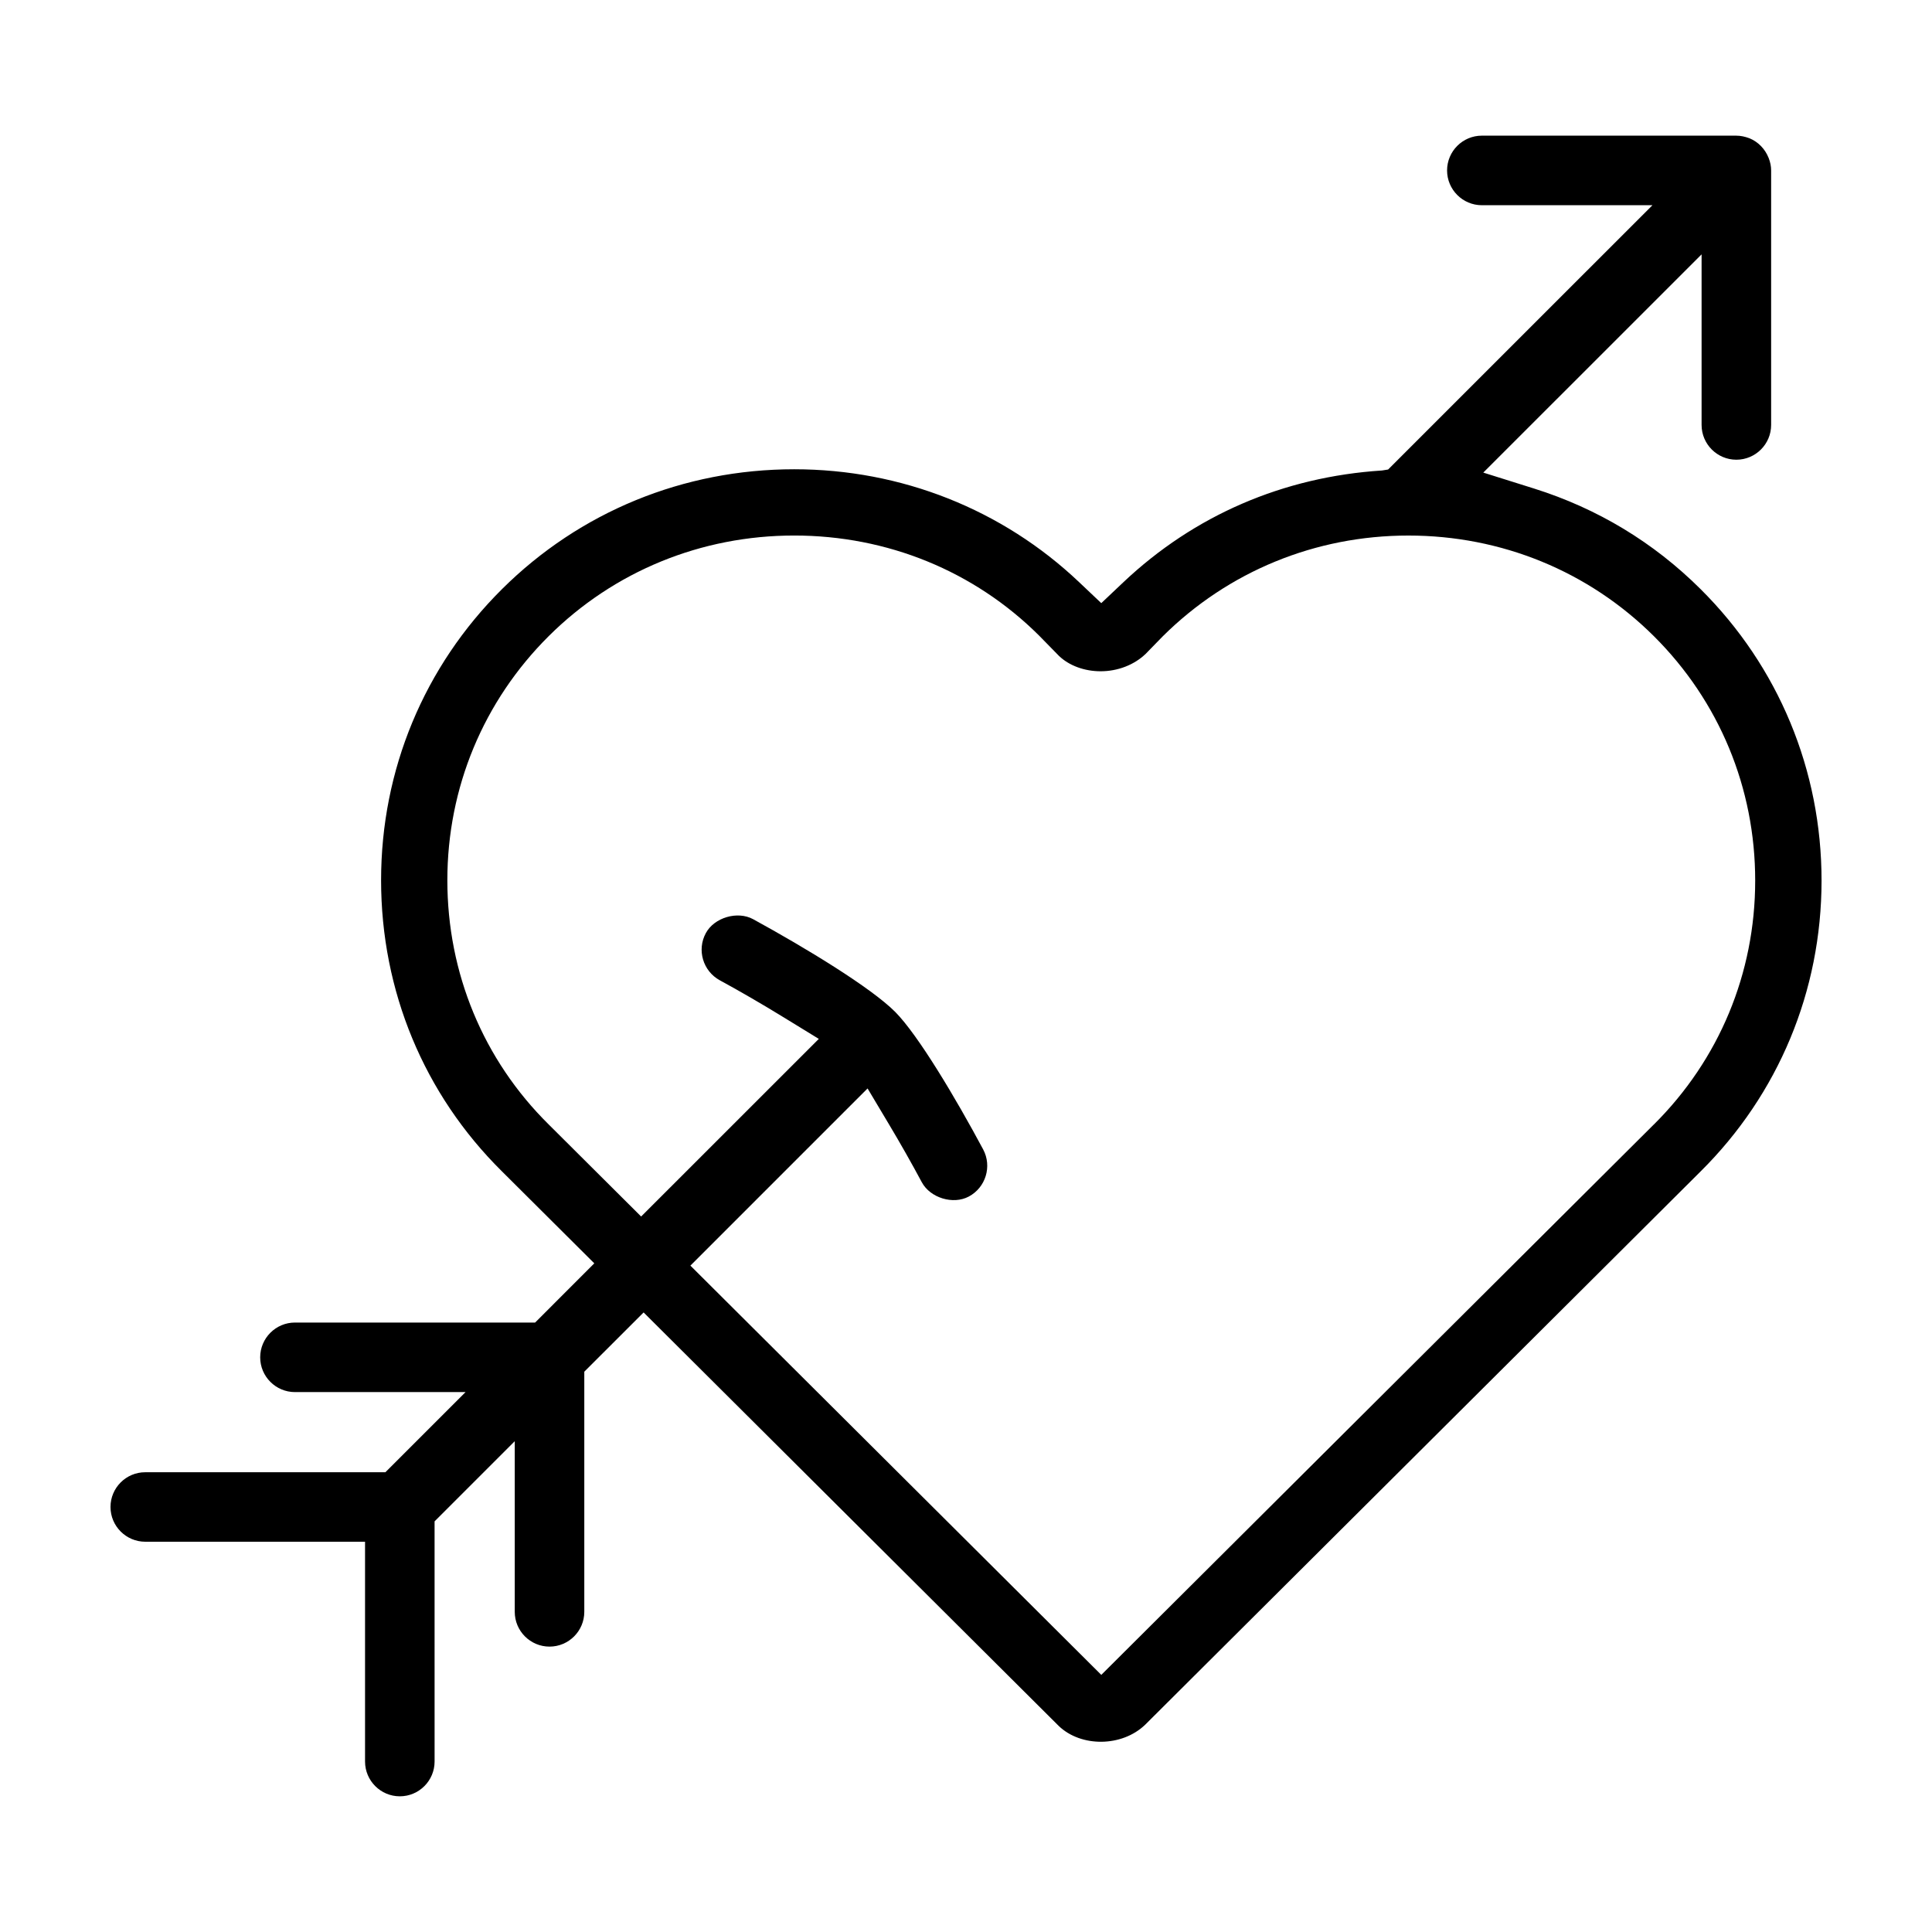 <?xml version="1.0" encoding="UTF-8"?>
<!-- Uploaded to: ICON Repo, www.svgrepo.com, Generator: ICON Repo Mixer Tools -->
<svg fill="#000000" width="800px" height="800px" version="1.1" viewBox="144 144 512 512" xmlns="http://www.w3.org/2000/svg">
 <path d="m594.66 300.11c-12.461-12.395-27.305-21.352-44.113-26.641l-13.461-4.227 57.852-57.832v45.203c0 5.078 4.133 9.215 9.215 9.215 5.082 0 9.215-4.137 9.215-9.215v-67.441c0-1.102-0.223-2.227-0.664-3.324-0.961-2.398-2.754-4.242-5.062-5.199-1.25-0.465-2.387-0.695-3.488-0.695l-67.449-0.004c-5.078 0-9.215 4.137-9.215 9.219 0 5.078 4.137 9.215 9.215 9.215h45.211l-70.055 70.043-1.621 0.258c-26.188 1.684-49.793 11.91-68.512 29.59l-5.879 5.562-5.871-5.559c-20.348-19.297-47.172-29.918-75.52-29.918-29.312 0-56.805 11.273-77.414 31.754-20.672 20.535-32.051 47.938-32.051 77.16 0 29.332 11.371 56.723 32.023 77.145l24.48 24.379-15.688 15.695-63.641-0.004c-5.078 0-9.215 4.137-9.215 9.215s4.137 9.215 9.215 9.215h45.211l-21.246 21.242h-63.633c-5.078-0.012-9.215 4.125-9.215 9.203 0 5.078 4.137 9.211 9.215 9.211h58.242v58.246c0 5.082 4.137 9.219 9.215 9.219s9.215-4.137 9.215-9.219l-0.004-63.645 21.246-21.242v45.219c0 5.078 4.133 9.215 9.215 9.215 5.082 0 9.215-4.137 9.215-9.215v-63.641l15.719-15.703 110.01 109.58c5.894 5.668 16.746 5.621 22.91-0.324l147.17-146.6c20.668-20.48 32.051-47.848 32.078-77.051 0.008-29.293-11.379-56.738-32.07-77.305zm-12.398 141.91-146.41 145.84-108.89-108.46 46.953-46.953 5.629 9.43c3.027 5.062 6.137 10.551 8.75 15.441 2.215 4.121 8.281 6.012 12.461 3.769 4.481-2.402 6.184-8 3.793-12.48-7.254-13.551-17.184-30.25-23.297-36.43-6.43-6.453-23.688-16.941-37.699-24.602-4.144-2.231-10.262-0.414-12.488 3.691-2.438 4.457-0.781 10.07 3.684 12.516 5.223 2.836 11.27 6.344 17.012 9.871l9.234 5.664-47.086 47.07-24.527-24.426c-17.301-17.105-26.828-40.082-26.828-64.684 0-24.496 9.543-47.473 26.875-64.711 17.285-17.184 40.387-26.648 65.035-26.648 24.66 0 47.695 9.402 64.867 26.477l5.309 5.422c2.68 2.57 6.723 4.074 11.027 4.074 4.555 0 8.914-1.688 11.965-4.629l4.473-4.594c17.375-17.262 40.496-26.746 65.137-26.746 24.652 0 47.75 9.465 65.035 26.648 17.348 17.246 26.887 40.266 26.867 64.824 0 24.504-9.551 47.449-26.875 64.629z"/>
</svg>